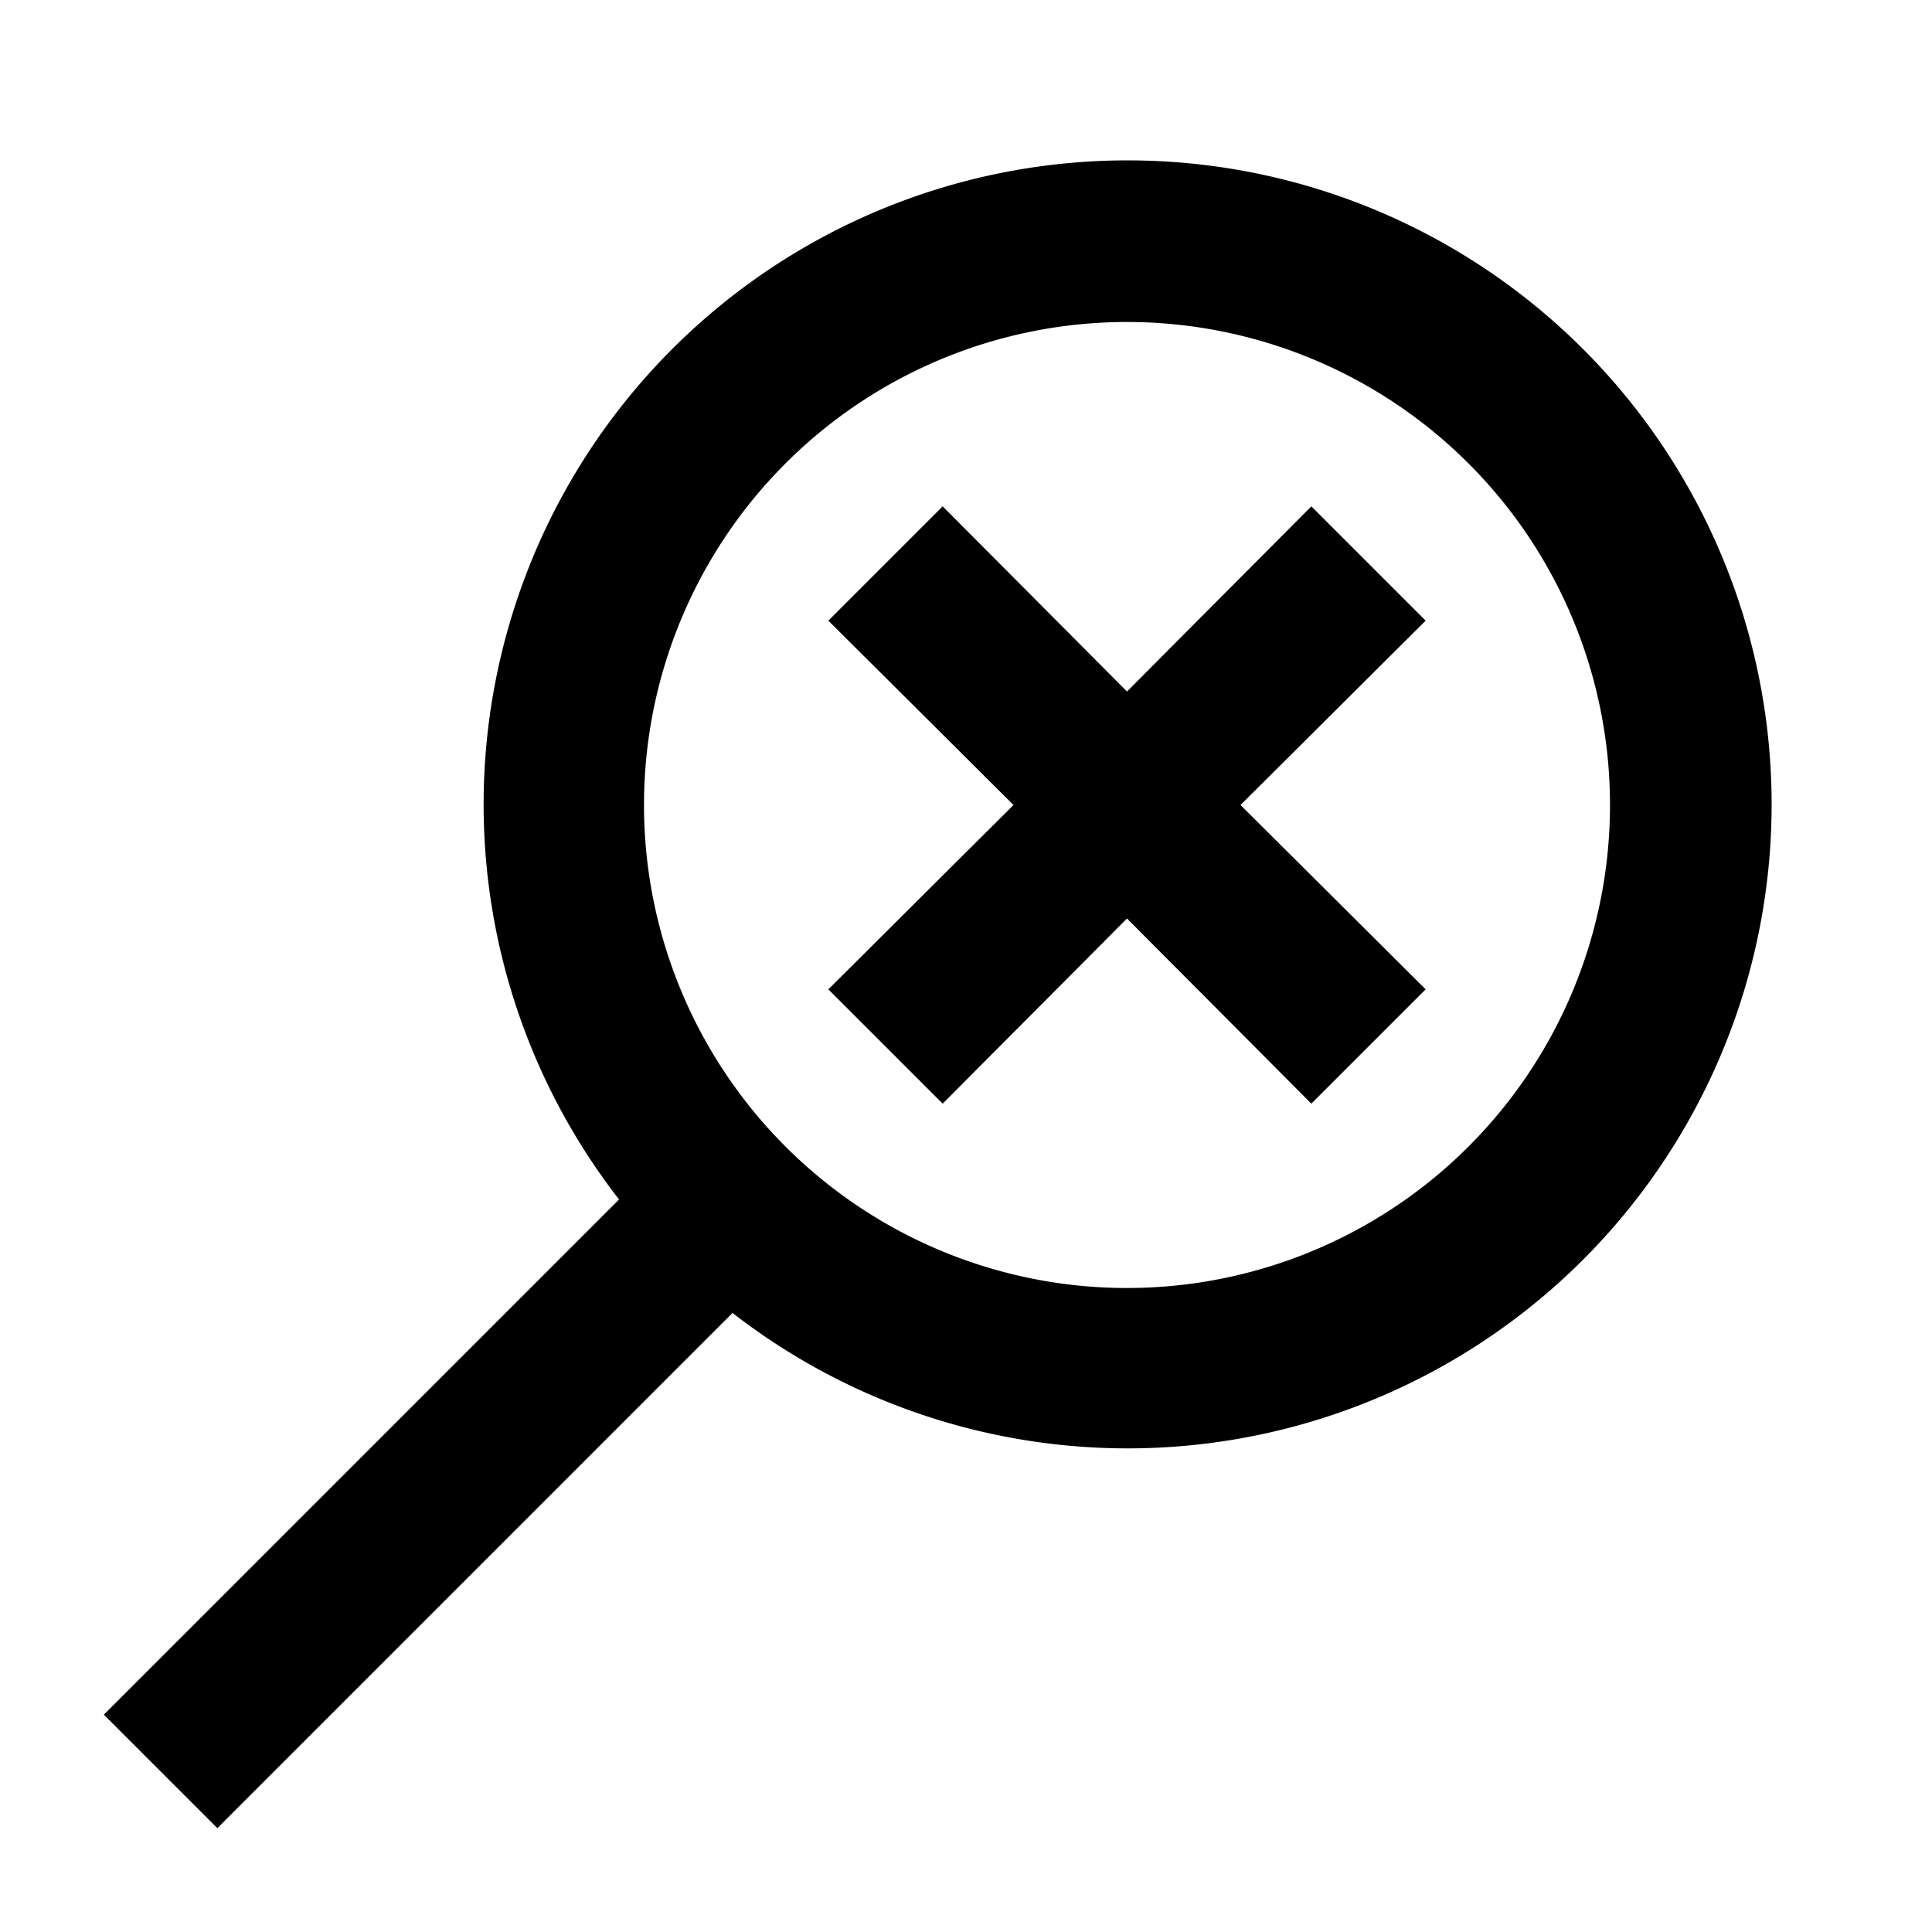 <?xml version="1.0" ?>
<svg fill="#000000" width="800px" height="800px" viewBox="0 0 24 24" data-name="Layer 1" id="Layer_1" xmlns="http://www.w3.org/2000/svg"><title/><path d="M9.1,16.31A8,8,0,1,0,7.69,14.9l-6.4,6.4,1.41,1.41ZM14,4a6,6,0,1,1-6,6A6,6,0,0,1,14,4Z"/><polygon points="11.71 13.71 14 11.41 16.29 13.71 17.71 12.29 15.41 10 17.71 7.71 16.29 6.29 14 8.59 11.71 6.29 10.29 7.71 12.59 10 10.29 12.29 11.71 13.71"/></svg>